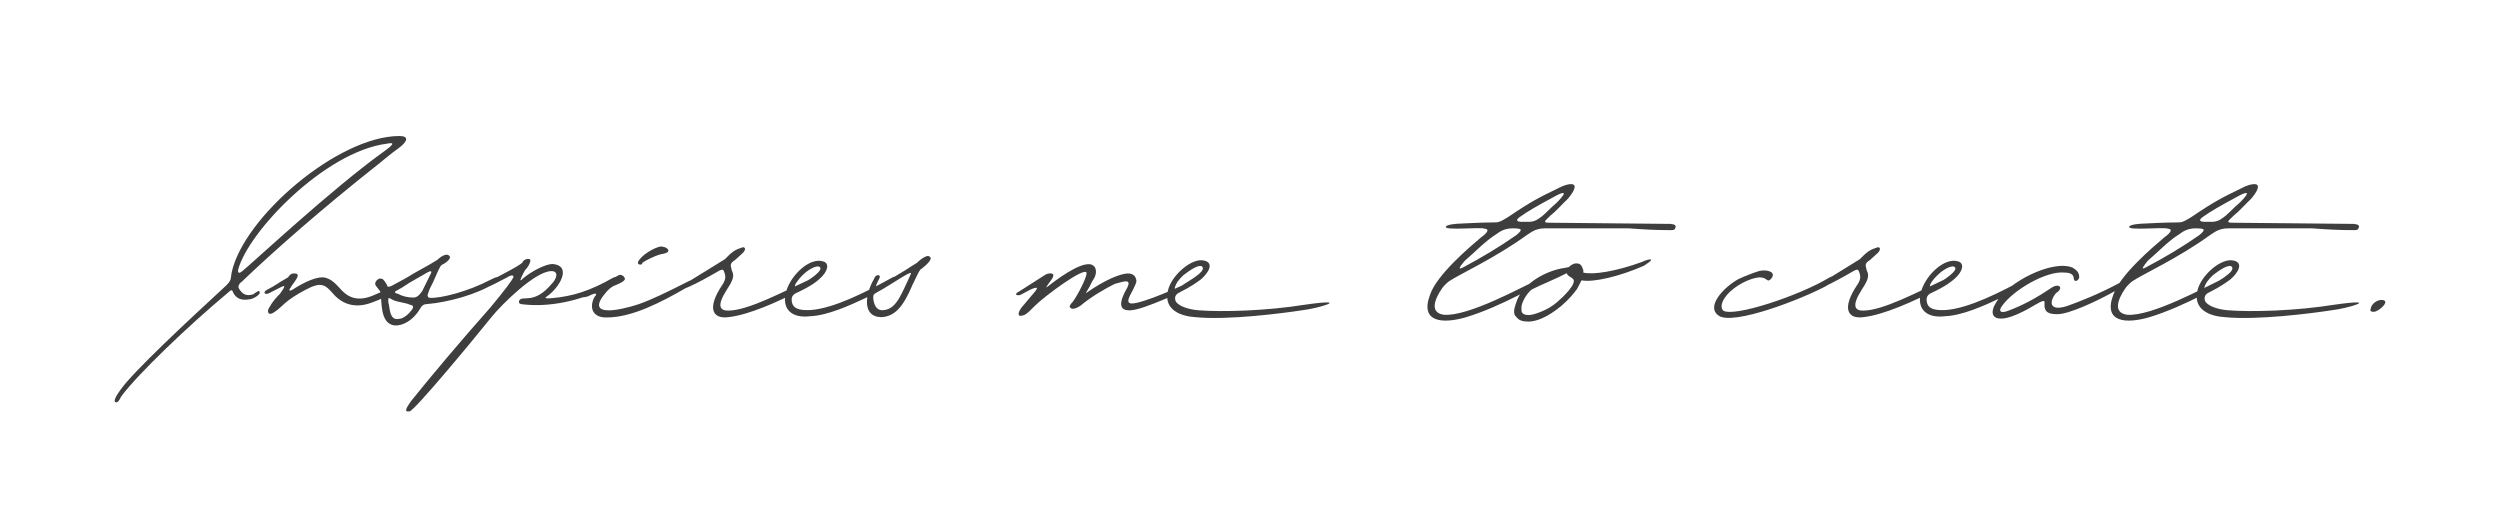 <?xml version="1.0" encoding="utf-8"?>
<!-- Generator: Adobe Illustrator 23.0.4, SVG Export Plug-In . SVG Version: 6.00 Build 0)  -->
<svg version="1.1" id="Layer_1" xmlns="http://www.w3.org/2000/svg" xmlns:xlink="http://www.w3.org/1999/xlink" x="0px" y="0px"
	 viewBox="0 0 841.9 171.3" style="enable-background:new 0 0 841.9 171.3;" xml:space="preserve">
<style type="text/css">
	.st0{fill:#3F3E3E;}
	.st1{clip-path:url(#SVGID_2_);}
</style>
<g>
	<path class="st0" d="M798.3,104.2c-0.2,0.6,0.2,0.8,1.1,0.8c1.7,0,6.1-4,2.5-4C800.4,101.1,798.5,102.3,798.3,104.2 M745.2,92.7
		c1.9-1.5,5.7-4.2,6.5-2.7c0.4,0.8-0.6,1.9-2.7,3.4l-5.9,3.8c-0.6,0.2-0.8,0.2-0.8-0.2C742.7,95.4,743.7,94.1,745.2,92.7
		 M749.2,106.8c10.9,1.1,29.4-1.3,35.9-2.3c5.5-0.6,17.4-4.2,1.1-1.9c-13,2.1-27.9,2.5-35.7,1.9c-2.9-0.2-6.5-1.1-7.8-2.9
		c-0.6-1.3-0.2-2.3,0.8-2.9c4.6-2.3,6.5-3.8,7.6-4.6c2.7-2.3,4.4-5.5,1.3-6.3c-4.2-1.3-11.3,5-12.4,10.1
		C738.5,104.4,744.3,106.5,749.2,106.8 M754.4,68.1c-2.7,2.3-4.2,4.2-5.9,5.3c-1.9,1.5-3.6,1.3-4.2,1.3h-1.7c-2.3,0-2.1-0.8-0.4-1.9
		c2.1-1.5,5.3-3.4,11.1-6.5C756.5,64.5,758.4,64.1,754.4,68.1 M723.3,87.8c4-3.4,6.7-6.5,10.7-9c0.8-0.6,2.5-1.9,5.3-1.9
		c3.4,0,3.6,0.4,1.3,2.3c-5.7,4-11.8,7.6-17.7,10.7C720.4,91.4,722.1,89.3,723.3,87.8 M778.6,76.9c5.5,0.4,9,0.6,14.1,0.6
		c1.1,0,1.5-0.2,1.5-0.6c0.4-0.6,0.2-1.1-0.4-1.3l-1.1-0.2L751.5,75c-2.5,0,0-1.5,0.6-2.3c1.9-1.5,3.4-3.2,5-4.8
		c1.1-0.8,5.3-5.9,2.1-5.9c-1.1,0-2.5,0.4-4.6,1.5c-5.9,2.9-8.4,4-16.8,9.7c-2.7,1.7-3.4,1.7-4.4,1.7c-5.3,0-10.5,0.4-11.6,0.4
		c-0.6,0-4.6,0.2-4.8,1.1c-0.2,1.3,11.6,0,13,0.6c2.7,0.2-0.8,2.7-1.1,2.9c-4,3.4-14.9,12.6-17.2,19.3c-3.6,9.5,4.4,9.9,12.2,7.6
		c11.3-3.4,26.3-11.8,26.5-12.8c0.2-0.6-1.1-0.6-2.1,0c-5.7,2.7-23.7,12.6-31.9,12c-4.8-0.6-3.4-5-0.6-9c0.4-0.6,1.5-1.7,2.3-2.3
		c3.4-2.3,15.5-7.8,26.1-15.5c1.1-0.6,2.7-2.3,6.1-2.3L778.6,76.9z M698.3,93.3c0,2.3,1.9,1.1,1.9,0c0-1.7-1.1-2.5-2.3-3.2
		c-6.7-2.7-21.6,4.8-25.6,11.6c-2.3,3.6-1.5,6.1,2.7,5.5c1.5-0.2,5-1.3,10.1-4.4c3.2-1.9,3.6-1.7,3.4-0.6c-0.2,3.2,1.7,3.6,4.4,3.6
		c3.8,0,12.8-4.2,18.1-7.1l4.4-2.5c1.1-0.4,2.9-3.2-1.3-1.1c-7.4,4-13.9,6.5-18.1,8c-6.1,1.9-5.9-1.7-3.6-4.4
		c2.7-1.7,1.1-3.6-1.7-1.7c-5,3.4-9.7,5.9-14.3,7.6c-2.7,1.1-3.6,0.2-2.1-1.7c3.8-5.3,14.9-11.8,21-11.1
		C697.3,91.8,698.1,92.5,698.3,93.3 M653.2,92c1.7-1.5,4.8-3.2,5.3-1.7c0.2,1.7-6.1,5.5-8,6.1c-0.6,0.2-0.8,0.6-0.4-0.8
		C650.8,94.4,651.9,93.1,653.2,92 M658.2,93.9c2.7-2.3,3.6-5.3,1.1-5.9c-4.4-1.3-10.5,4.4-12.2,9.7c-2.1,6.7,2.1,9.5,7.8,8.8
		c5.9-0.2,13.4-3.6,19.1-6.3c5.3-2.5,10.1-5.9,10.1-6.9c-0.4-0.2-0.8-0.2-1.5,0.2c-8.6,4.8-19.5,10.3-27.3,10.9
		c-4,0.2-6.5-0.4-6.5-3.6c0-0.6,0.2-1.3,1.1-1.9C655.7,96.2,657.1,94.8,658.2,93.9 M652.1,97.5c5.5-2.7,5.7-5,3.2-3.6
		c-9.5,4.4-21.2,10.7-27.9,10.7c-2.7,0-4-1.5-0.4-7.1c3.6-5.3,1.5-5.7,1.5-7.1c-0.6-1.7,0.2-2.1,1.3-2.9l2.1-1.9
		c1.9-1.5,1.3-2.9-0.2-2.1c-1.1,0.4-2.3,0.6-4.8,3.2c-0.6,0.8-1.9,1.3-2.7,1.9l-9.9,6.1c-1.1,0.6-2.3,1.3-3.2,1.9
		c-2.1,3.6,12.2-4.8,13.4-5.5c1.3-0.6,1.3-0.2,1.7,0.8c0.4,1.1,0.4,2.3-0.6,3.8c-5.7,8.4-3.2,11.8,1.9,11.1
		C634.2,106.1,644.5,101.5,652.1,97.5 M578.8,106.3c4.8,3.4,27.9-5.5,36.4-10.1c4.6-3.2,2.7-3.8,0.8-2.7
		c-10.1,6.1-32.1,13.4-35.7,11.1c-1.3-1.5,0-3.8,1.3-5.3c2.7-3.2,7.8-5.7,10.9-5.9c2.9,0,2.5,2.1,4,0.4c1.9-2.3-1.7-3.2-4.2-2.5
		c-1.9,0.6-4.8,1.7-6.9,2.7C580.2,96.9,574.4,103.4,578.8,106.3 M524.4,101.7c-2.9,2.7-8,4.4-9.5,4.4c-1.7,0-2.7-0.6-2.5-1.9
		c-0.4-1.5,1.3-5,3.4-6.7c2.9-1.5,8.6-3.8,11.8-5.5c0.4,1.1,1.3,1.1,2.1,1.9C531.3,95.4,526.2,100.2,524.4,101.7 M553.6,89.5
		c5.3-3.4,0.4-1.9-0.6-1.3c-8.8,3.2-16.4,4.4-19.8,3.6V91c-0.6-1.9-1.1-2.3-2.5-2.3c-0.6,0-1.5,0.4-2.5,1.3c-0.6,0-0.8,0.2-1.1,0.2
		c-6.3,0.8-14.7,5.3-16.6,12c-0.6,1.7-1.1,3.6,0.2,4.6c0.8,1.1,2.1,1.5,4,1.5c2.5,0,6.3-1.3,11.1-5.3c2.7-2.3,4-4,5.3-5.7
		c0.2-0.4,0.8-1.5,1.5-2.9C536.5,95.2,545.4,93.1,553.6,89.5 M524.4,68.1c-2.7,2.3-4.2,4.2-5.9,5.3c-1.9,1.5-3.6,1.3-4.2,1.3h-1.7
		c-2.3,0-2.1-0.8-0.4-1.9c2.1-1.5,5.3-3.4,11.1-6.5C526.5,64.5,528.3,64.1,524.4,68.1 M493.3,87.8c4-3.4,6.7-6.5,10.7-9
		c0.8-0.6,2.5-1.9,5.3-1.9c3.4,0,3.6,0.4,1.3,2.3c-5.7,4-11.8,7.6-17.6,10.7C490.3,91.4,492,89.3,493.3,87.8 M548.5,76.9
		c5.5,0.4,9,0.6,14.1,0.6c1.1,0,1.5-0.2,1.5-0.6c0.4-0.6,0.2-1.1-0.4-1.3l-1.1-0.2L521.4,75c-2.5,0,0-1.5,0.6-2.3
		c1.9-1.5,3.4-3.2,5-4.8c1.1-0.8,5.3-5.9,2.1-5.9c-1.1,0-2.5,0.4-4.6,1.5c-5.9,2.9-8.4,4-16.8,9.7c-2.7,1.7-3.4,1.7-4.4,1.7
		c-5.3,0-10.5,0.4-11.6,0.4c-0.6,0-4.6,0.2-4.8,1.1c-0.2,1.3,11.6,0,13,0.6c2.7,0.2-0.8,2.7-1.1,2.9c-4,3.4-14.9,12.6-17.2,19.3
		c-3.6,9.5,4.4,9.9,12.2,7.6c11.3-3.4,26.3-11.8,26.5-12.8c0.2-0.6-1.1-0.6-2.1,0c-5.7,2.7-23.7,12.6-31.9,12c-4.8-0.6-3.4-5-0.6-9
		c0.4-0.6,1.5-1.7,2.3-2.3c3.4-2.3,15.5-7.8,26.1-15.5c1.1-0.6,2.7-2.3,6.1-2.3L548.5,76.9z M398.5,92.7c1.9-1.5,5.7-4.2,6.5-2.7
		c0.4,0.8-0.6,1.9-2.7,3.4l-5.9,3.8c-0.6,0.2-0.8,0.2-0.8-0.2C396,95.4,397,94.1,398.5,92.7 M402.5,106.8
		c10.9,1.1,29.4-1.3,35.9-2.3c5.5-0.6,17.4-4.2,1.1-1.9c-13,2.1-27.9,2.5-35.7,1.9c-2.9-0.2-6.5-1.1-7.8-2.9
		c-0.6-1.3-0.2-2.3,0.8-2.9c4.6-2.3,6.5-3.8,7.6-4.6c2.7-2.3,4.4-5.5,1.3-6.3c-4.2-1.3-11.3,5-12.4,10.1
		C391.8,104.4,397.7,106.5,402.5,106.8 M363.8,103c3.8-3.2,8.6-5.9,11.6-7.4c2.5-0.6,5.9-2.1,4.2,1.3c-2.9,5-2.7,7.6,0.6,7.6h0.6
		c2.5-0.2,6.5-1.7,12-4c3.8-1.7,11.8-5.5,10.5-6.5c-0.2-0.2-0.6-0.2-1.1,0c-3.8,2.3-17.4,8.2-21,8.2c-3.2,0,0.8-4.4,1.5-7.4
		c0-1.1-0.6-2.9-3.2-2.7c-2.3,0.2-7.1,1.9-13.9,6.7c2.1-3.4,1.9-3.8,2.7-4.8c1.1-1.7,1.3-4.4-1.1-5c-3.8-0.6-11.6,5.3-14.5,7.6
		c-1.1,0.8,0.8-1.5,1.7-2.9c1.3-2.3-1.7-1.7-2.5-1.1l-8.6,5.5c-1.7,0.8-1.3,1.5,0,1.3c0.6,0,4.2-2.5,5.7-2.5c0.4,0,0.2,0.6-0.8,1.7
		l-3.2,3.8c-0.8,0.8-2.9,3.4-1.5,4c1.5-0.2,1.9-0.2,5-3.4c3.4-3.4,17-13.4,17.4-11.1c0.2,1.5-3.2,7.8-4.6,9.7
		c-0.6,0.6-1.1,1.3-1.1,1.7C360.5,103.8,361.1,104.7,363.8,103 M297.9,104.4c-2.1,0.4-3.4-0.8-3.8-3.6c0-1.1-0.2-1.5,0.8-2.1
		c2.9-1.5,8.6-5.3,10.5-6.3c1.7-0.8,1.5-0.6,1.1,0.4C303.7,98.6,302.1,103.8,297.9,104.4 M308.8,88.5c-1.9,1.1-4.6,3.2-12.8,7.6
		c-1.1,0.6-1.3,1.1-0.8-0.4l0.8-1.7c0.4-0.6,0.4-1.1,0-1.3c-0.6-0.2-1.3,0.2-1.7,1.3c-3.2,5.5-3.8,12.8,2.5,12.8
		c4.8-0.2,7.6-4,10.5-10.9c1.3-2.5,2.3-5.3,3.2-5.5c1.9-1.5,3.8-3.4,2.5-4C312.4,85.7,310.3,87,308.8,88.5 M271,92
		c1.7-1.5,4.8-3.2,5.3-1.7c0.2,1.7-6.1,5.5-8,6.1c-0.6,0.2-0.8,0.6-0.4-0.8C268.7,94.4,269.7,93.1,271,92 M276,93.9
		c2.7-2.3,3.6-5.3,1.1-5.9c-4.4-1.3-10.5,4.4-12.2,9.7c-2.1,6.7,2.1,9.5,7.8,8.8c5.9-0.2,13.4-3.6,19.1-6.3
		c5.3-2.5,10.1-5.9,10.1-6.9c-0.4-0.2-0.8-0.2-1.5,0.2c-8.6,4.8-19.5,10.3-27.3,10.9c-4,0.2-6.5-0.4-6.5-3.6c0-0.6,0.2-1.3,1.1-1.9
		C273.5,96.2,275,94.8,276,93.9 M269.9,97.5c5.5-2.7,5.7-5,3.2-3.6c-9.5,4.4-21.2,10.7-27.9,10.7c-2.7,0-4-1.5-0.4-7.1
		c3.6-5.3,1.5-5.7,1.5-7.1c-0.6-1.7,0.2-2.1,1.3-2.9l2.1-1.9c1.9-1.5,1.3-2.9-0.2-2.1c-1.1,0.4-2.3,0.6-4.8,3.2
		c-0.6,0.8-1.9,1.3-2.7,1.9l-9.9,6.1c-1.1,0.6-2.3,1.3-3.2,1.9c-2.1,3.6,12.2-4.8,13.4-5.5c1.3-0.6,1.3-0.2,1.7,0.8
		c0.4,1.1,0.4,2.3-0.6,3.8c-5.7,8.4-3.2,11.8,1.9,11.1C252.1,106.1,262.4,101.5,269.9,97.5 M215.7,87c-0.8,0.8-1.5,2.1,0,2.1
		c0.4,0,0.6-0.2,0.6-0.6c0.8-0.6,4-2.3,6.3-2.9c1.1-0.2,2.5-0.4,2.5-1.3c-0.4-1.1-2.1-1.3-2.7-1.3C219.9,83.6,217,85.5,215.7,87
		 M200.2,100c-2.1,4-0.2,7.1,4.2,6.9c8.4,0,18.1-5,26.9-10.1c2.5-1.1,2.7-3.4,0.2-1.9c-6.3,3.2-12.2,6.1-16.6,7.6
		c-6.5,2.1-18.3,4.6-10.7-4.2c0.8-0.8,1.5-1.7,3.2-2.3c1.9-0.8,3.6-1.7,2.9-2.5c-0.4-0.8-1.5-1.3-2.3-0.6c-1.7,0.8-2.9,1.3-3.8,1.9
		c-3.2,1.9-4.2,2.1-7.1,4c-1.7,0.6-1.3,1.5-0.4,1.3c1.1-0.2,1.7-0.4,1.5-0.4C201.4,98.1,201,99.2,200.2,100 M174.9,101.1
		c-0.6,1.5,0.8,1.3,2.3,1.5c9.2,0.8,20.4-1.7,29.8-7.4c0.6-0.6,1.7-1.7,0.8-1.9c-0.6,0-0.8,0-1.3,0.2c-7.6,4.4-13.7,6.3-20.6,6.9
		c-2.1,0.2-2.7,0-1.7-0.6c4.2-2.9,8.6-10.3,1.9-10.9c-2.3,0-6.9,2.3-9.9,4.8c-2.1,2.3,0-1.7,0.6-2.7c0.8-0.8,1.5-1.9,1.7-2.7
		c0.2-0.6,0.2-1.1-0.6-1.1c-0.8,0-1.7,0.4-1.9,1.1c-0.6,1.1-10.1,5.7-12,6.9c-1.9,1.3-2.1,1.9-0.8,1.9c1.7-0.6,5-2.3,7.8-3.8
		c0.8-0.6,2.1-0.8,1.9,0c-0.4,1.1-2.9,4.4-7.8,10.3c-9.5,10.7-19.8,22.9-26.7,31.5c-1.9,2.7-2.3,3.8-0.4,3.4
		c1.9-0.6,20.6-23.1,27.5-31.7c3.2-4,14.7-15.5,20.2-15.5c2.5,0,1.9,2.5,0,4.4C179.8,102.6,176.2,99.4,174.9,101.1 M138.8,104.2
		c-1.1,1.5-2.9,3.2-4.6,3.2c-3.2,0.6-2.9-4.2-3.4-5.5c-0.2-2.3,0.2-1.5,1.7-0.8c2.1,0.8,4,0.8,5.5,1.5
		C138.6,102.8,139.6,102.8,138.8,104.2 M139.2,100.2c-1.9,0-3.6-0.4-5.3-1.3c-1.3-0.2-1.1-0.8,0.2-1.5l9.9-5.7
		c1.1-0.6,1.5-0.4,1.1,0.4l-2.9,5.9C141.1,99.6,140.3,100.2,139.2,100.2 M128.1,98.3c0.6,2.7-0.4,10.7,4.8,11.3
		c2.7,0.2,6.3-1.7,8.6-5.7c0.6-1.1,1.3-1.5,2.3-1.5c7.1-0.6,16.8-3.2,22.9-7.1c0.8-0.6,2.9-3.4-1.5-1.1c-7.6,4-16.8,6.3-20.4,6.1
		c-0.6,0-0.8-0.4-0.8-1.1c0.2-0.2,0.2-0.6,0.4-1.1c0.2-0.6,0.2-0.6,1.5-3.2c1.1-2.5,2.3-5.5,2.9-5.7c1.7-0.8,3.6-2.5,2.3-3.2
		c-0.6-0.6-2.3,0-3.8,1.5c-3.6,2.3-6.9,3.8-10.5,6.1l-4.6,2.5c-1.5,0.8-1.9,0.4-1.9-0.2c-1.1-1.9-1.5-2.1-2.3-2.1
		c-0.8,0-2.1,1.3-1.5,2.3C127.3,97.3,127.7,97.5,128.1,98.3 M90.9,103.2c-1.3,1.7-0.6,3.4,1.5,1.9c1.3-0.8,2.5-2.1,3.8-3.2
		c1.3-1.1,3.6-2.7,6.5-4.2c5.9-3.2,6.9-1.7,10.1,1.9c2.3,2.3,6.3,4.6,12.4,2.3c5.3-1.9,7.4-3.6,10.1-5c0.8-0.6,4-2.3,3.6-2.9
		c-0.4-0.8-1.9-0.2-2.9,0.4c-1.7,0.8-4.6,2.7-10.1,5c-5.3,2.3-8.4,0.8-10.7-1.5c-2.1-2.3-3.4-3.8-5.7-4.4c-2.5-0.6-7.1,1.5-10.9,4
		c-1.3,0.8-1.5,0.2-0.6-0.8c0.2-0.8,4-4.6,1.3-4.6c-0.6,0-1.3-0.2-2.3,1.3c-4,2.3-3.8,2.5-7.1,4.2c-1.5,0.8-0.8,1.9,0.8,1.1l2.5-1.3
		c2.9-1.5,3.4-1.7,1.1,1.5C93,100.2,91.7,101.7,90.9,103.2 M81.5,91.4c-0.8,0.6-1.5,0.8-1.3-0.6c3.4-12.8,29.2-39.7,50-42.4
		c2.9-0.6,2.5,0.2-1.3,2.9C111.7,63.7,86.3,87.4,81.5,91.4 M40.7,131.1c-0.8,1.1-3.2,4.4-1.5,4.4c0.8,0,1.5-1.9,1.7-2.1
		c5.5-7.4,22.3-23.5,35.7-34.7c0.8-0.6,1.5-1.7,1.9-0.2c0.8,1.5,2.1,2.9,5.5,2.3c1.1,0,4-1.7,3.4-2.5c0-0.6-0.8-0.2-2.1,0.8
		c-2.5,0.8-3.8-0.2-4.8-1.9c-0.2-0.2-0.2-0.6-0.2-0.8c0.2-0.6,0.4-1.1,1.1-1.5c10.3-9.9,26.7-24.4,46.6-40.1
		c0.8-0.6,3.4-2.9,6.1-4.8c3.4-2.5,3.6-4.2,0.4-4.2c-20.6,0-52.5,27.3-56.5,46c-0.4,2.3,0,2.5-1.9,4.4
		C62.1,109.1,44.9,125.2,40.7,131.1"/>
</g>
</svg>
